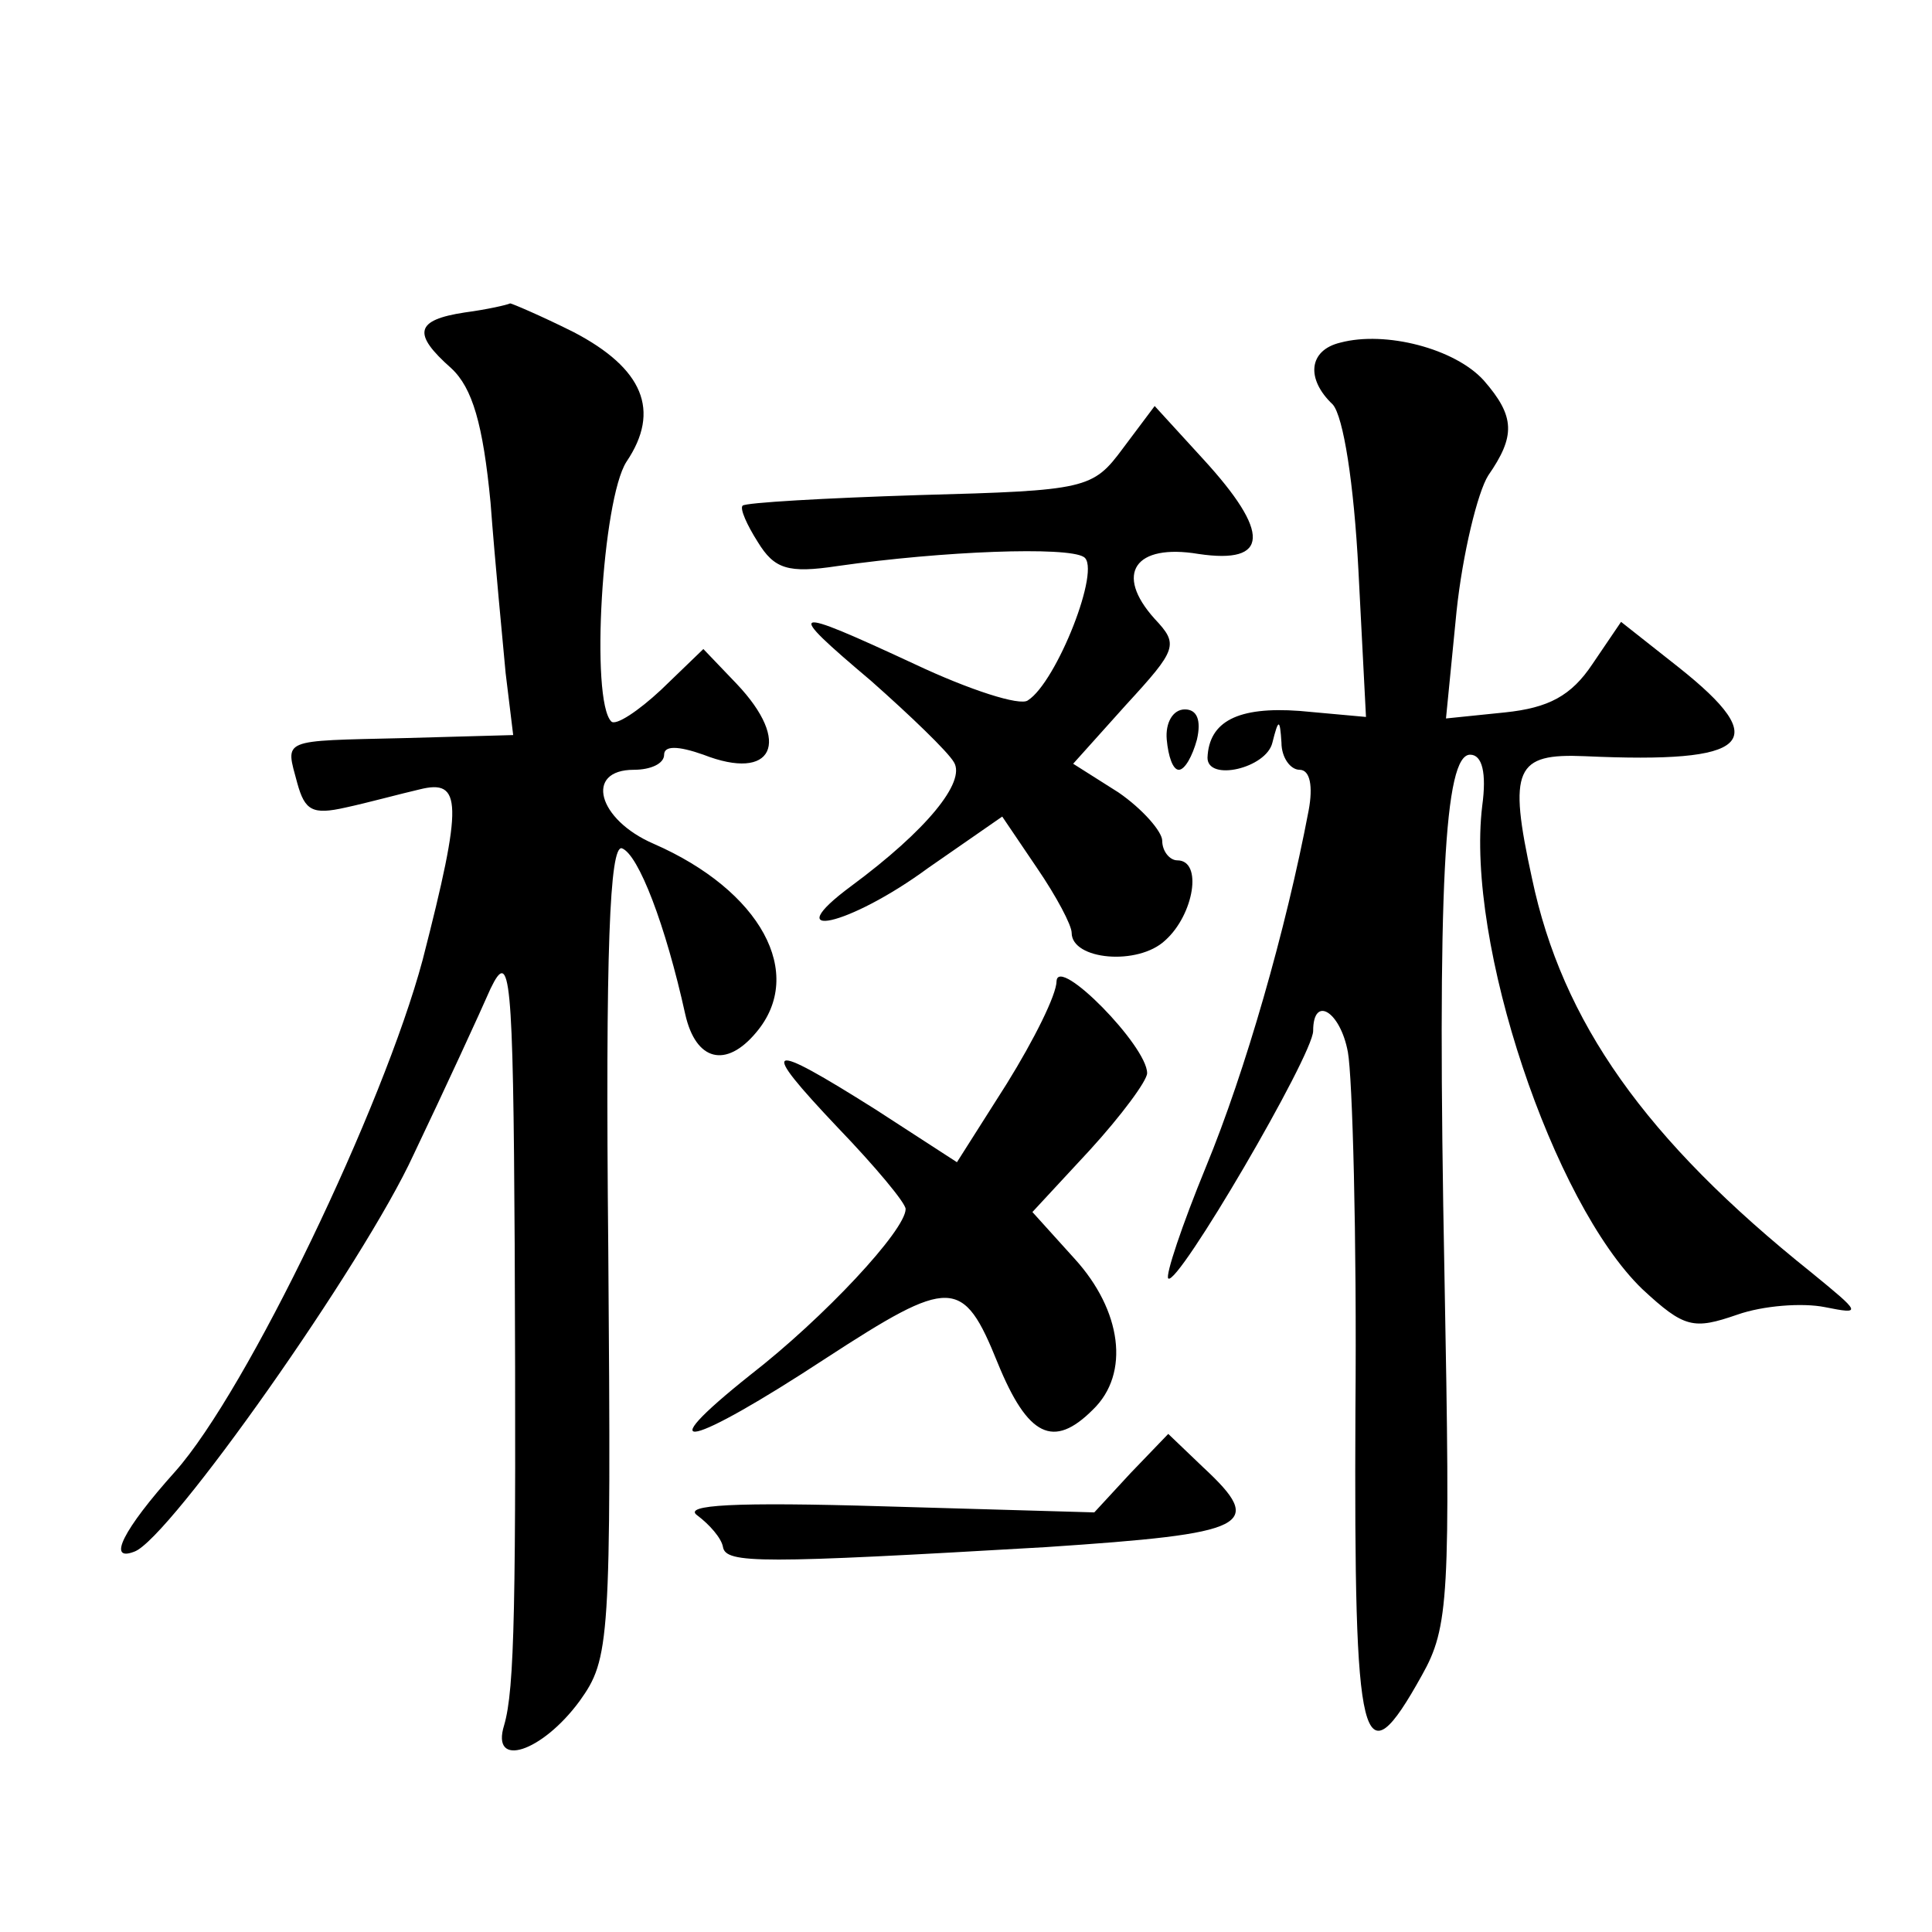 <?xml version="1.0" standalone="no"?>
<!DOCTYPE svg PUBLIC "-//W3C//DTD SVG 20010904//EN"
 "http://www.w3.org/TR/2001/REC-SVG-20010904/DTD/svg10.dtd">
<svg version="1.0" xmlns="http://www.w3.org/2000/svg"
 width="128pt" height="128pt" viewBox="0 0 128 128"
 preserveAspectRatio="xMidYMid meet">
<g transform="translate(0,128) scale(0.1,-0.1)"
fill="#0" stroke="none">
<path d="M308 1073 c-33 -5 -35 -14 -9 -37 14 -13 21 -37 26 -89 3 -40 8 -91 10
-113 l5 -41 -72 -2 c-83 -2 -79 0 -71 -30 5 -18 10 -21 32 -16 14 3 36 9 49 12
28 7 29 -8 2 -113 -26 -97 -116 -285 -164 -339 -35 -39 -45 -60 -27 -53 23 8 152
191 185 263 21 44 44 94 51 110 13 27 15 10 16 -170 1 -239 0 -294 -7 -318 -9 -29
25 -18 50 16 20 28 21 38 19 299 -2 200 1 268 9 266 11 -4 29 -51 42 -110 7 -31
27 -36 47 -12 33 39 3 94 -68 125 -37 16 -46 49 -13 49 11 0 20 4 20 10 0 6 9 6
26 0 46 -18 59 8 22 47 l-22 23 -28 -27 c-15 -14 -30 -24 -33 -21 -14 14 -6 147
10 172 23 34 11 62 -35 86 -22 11 -41 19 -42 19 -2 -1 -15 -4 -30 -6z M888 1053
c-21 -5 -23 -24 -5 -41 7 -8 14 -52 17 -110 l5 -97 -44 4 c-41 3 -60 -7 -61 -31
0 -16 39 -7 43 10 4 16 5 16 6 0 0 -10 6 -18 12 -18 7 0 9 -11 6 -27 -15 -79 -42
-173 -68 -236 -16 -39 -27 -72 -25 -74 6 -6 96 148 96 164 0 24 18 13 23 -14 3
-16 6 -122 5 -238 -1 -225 4 -247 44 -175 18 32 19 52 15 265 -5 259 0 345 17 345
8 0 11 -12 8 -34 -11 -91 47 -263 106 -320 28 -26 34 -27 63 -17 17 6 43 8 58 5
25 -5 24 -4 -9 23 -110 88 -165 166 -185 261 -16 73 -11 83 35 81 110 -5 125 9
62 59 l-38 30 -19 -28 c-14 -21 -29 -29 -58 -32 l-39 -4 7 71 c4 38 14 79 21 90
18 26 18 39 -3 63 -19 21 -65 33 -95 25z M744 983 c-20 -27 -24 -28 -135 -31 -63
-2 -115 -5 -117 -7 -2 -2 3 -13 10 -24 11 -18 20 -21 53 -16 70 10 152 13 163 6
12 -7 -18 -83 -37 -95 -5 -4 -39 7 -75 24 -84 39 -87 38 -29 -11 26 -23 51 -47
55 -54 8 -13 -18 -45 -68 -82 -50 -37 -2 -27 51 12 l49 34 23 -34 c13 -19 23 -38
23 -43 0 -18 44 -22 62 -5 19 17 25 53 8 53 -5 0 -10 6 -10 13 0 6 -13 21 -29 32
l-30 19 35 39 c34 37 35 40 19 57 -27 30 -13 50 29 43 47 -7 48 14 3 63 l-32 35
-21 -28z M773 790 c1 -11 4 -20 8 -20 4 0 9 9 12 20 3 13 0 20 -8 20 -8 0 -13 -9
-12 -20z M700 630 c0 -9 -15 -39 -33 -68 l-33 -52 -54 35 c-73 46 -78 44 -25 -12
25 -26 45 -50 45 -54 0 -14 -54 -72 -103 -110 -69 -55 -40 -48 50 11 83 54 91 54
114 -3 20 -49 37 -57 63 -31 25 24 19 66 -12 100 l-28 31 38 41 c21 23 38 46 38
51 0 18 -59 78 -60 61z M749 304 l-24 -26 -139 4 c-100 3 -134 1 -124 -6 8 -6 16
-15 17 -21 2 -11 25 -11 214 0 135 9 146 14 104 53 l-23 22 -25 -26z"/>
</g>
</svg>
